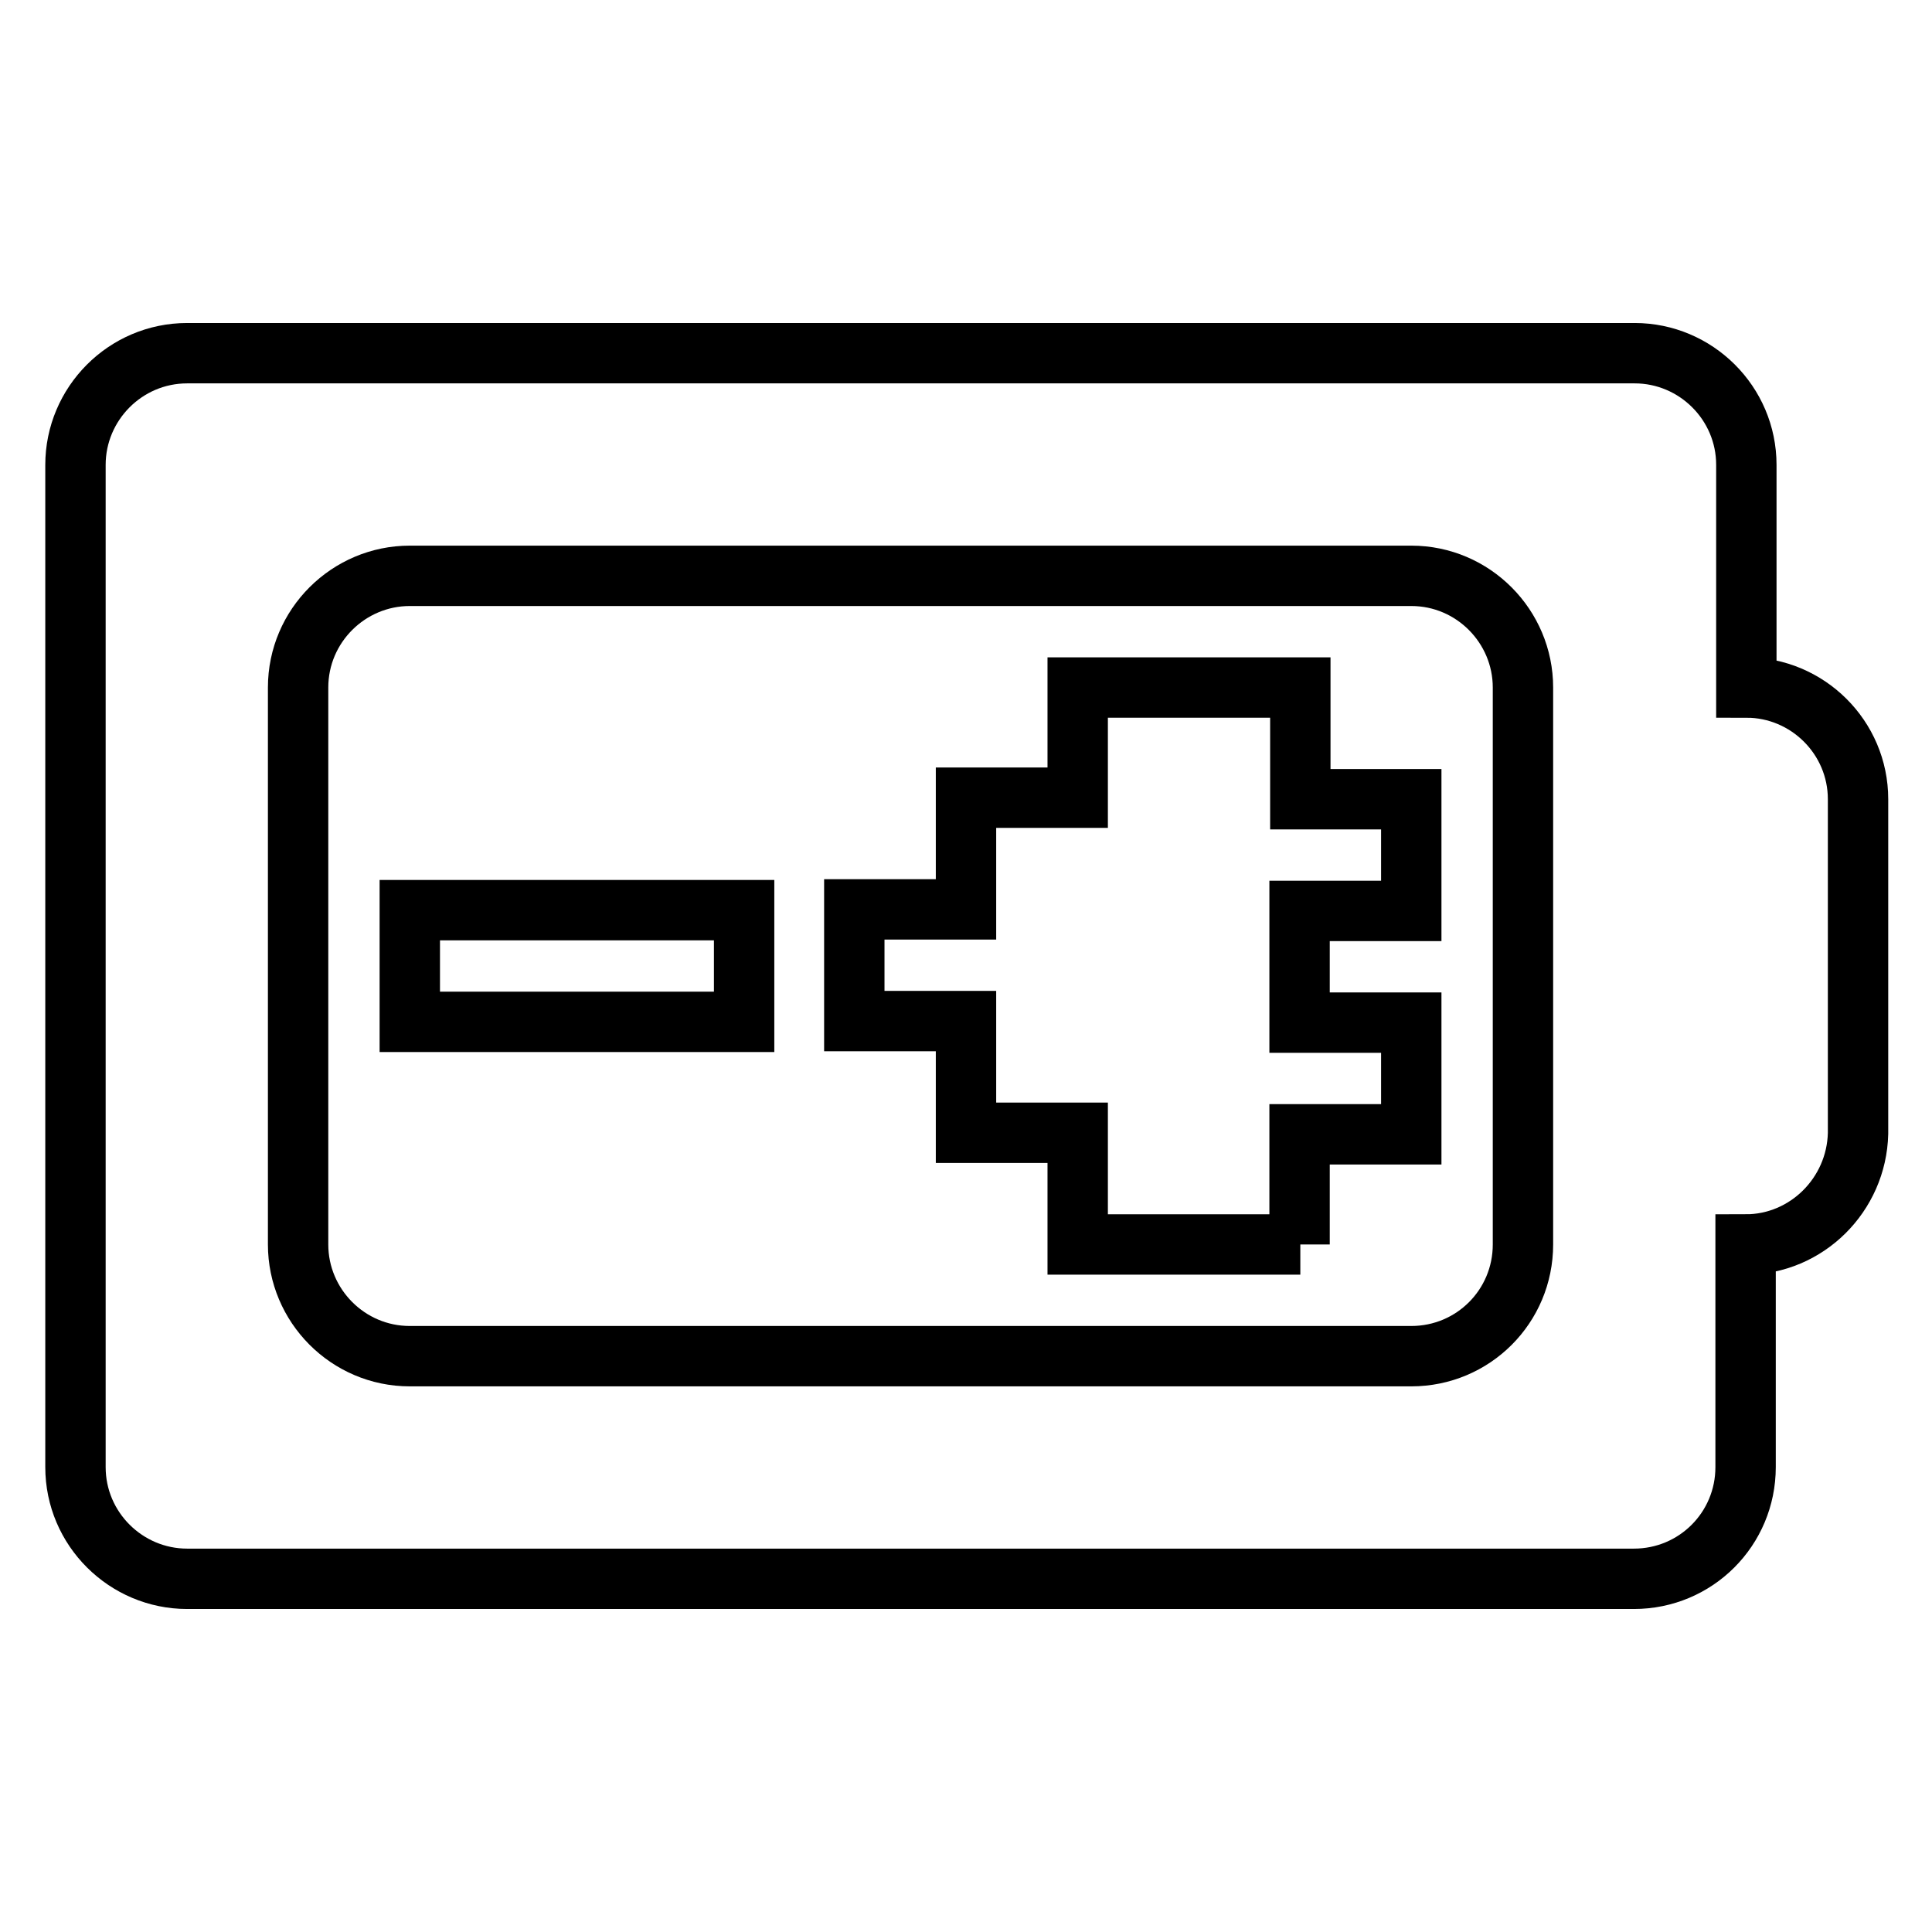 <?xml version="1.0" encoding="utf-8"?>
<!-- Svg Vector Icons : http://www.onlinewebfonts.com/icon -->
<!DOCTYPE svg PUBLIC "-//W3C//DTD SVG 1.1//EN" "http://www.w3.org/Graphics/SVG/1.1/DTD/svg11.dtd">
<svg version="1.1" xmlns="http://www.w3.org/2000/svg" xmlns:xlink="http://www.w3.org/1999/xlink" x="0px" y="0px" viewBox="0 0 256 256" enable-background="new 0 0 256 256" xml:space="preserve">
<g> <path stroke-width="8" fill-opacity="0" stroke="#000000"  d="M231.3,164.9v29.5c0,8.2-6.6,14.8-14.8,14.8H24.8c-8.1,0-14.8-6.6-14.8-14.8V61.6c0-8.1,6.6-14.8,14.8-14.8 h191.8c8.1,0,14.8,6.6,14.8,14.8v29.5c8.1,0,14.8,6.6,14.8,14.8v44.3C246,158.3,239.4,164.9,231.3,164.9z M201.8,150.1v-59 c0-8.1-6.6-14.8-14.8-14.8H54.3c-8.1,0-14.8,6.6-14.8,14.8v73.8c0,8.1,6.6,14.8,14.8,14.8H187c8.2,0,14.8-6.6,14.8-14.8V150.1z  M172.3,164.9h-29.5v-14.8H128v-14.8h-14.8v-14.8H128v-14.8h14.8V91.1h29.5v14.8H187v14.8h-14.8v14.8H187v14.8h-14.8V164.9z  M54.3,120.6h44.3v14.8H54.3V120.6z"/></g>
</svg>